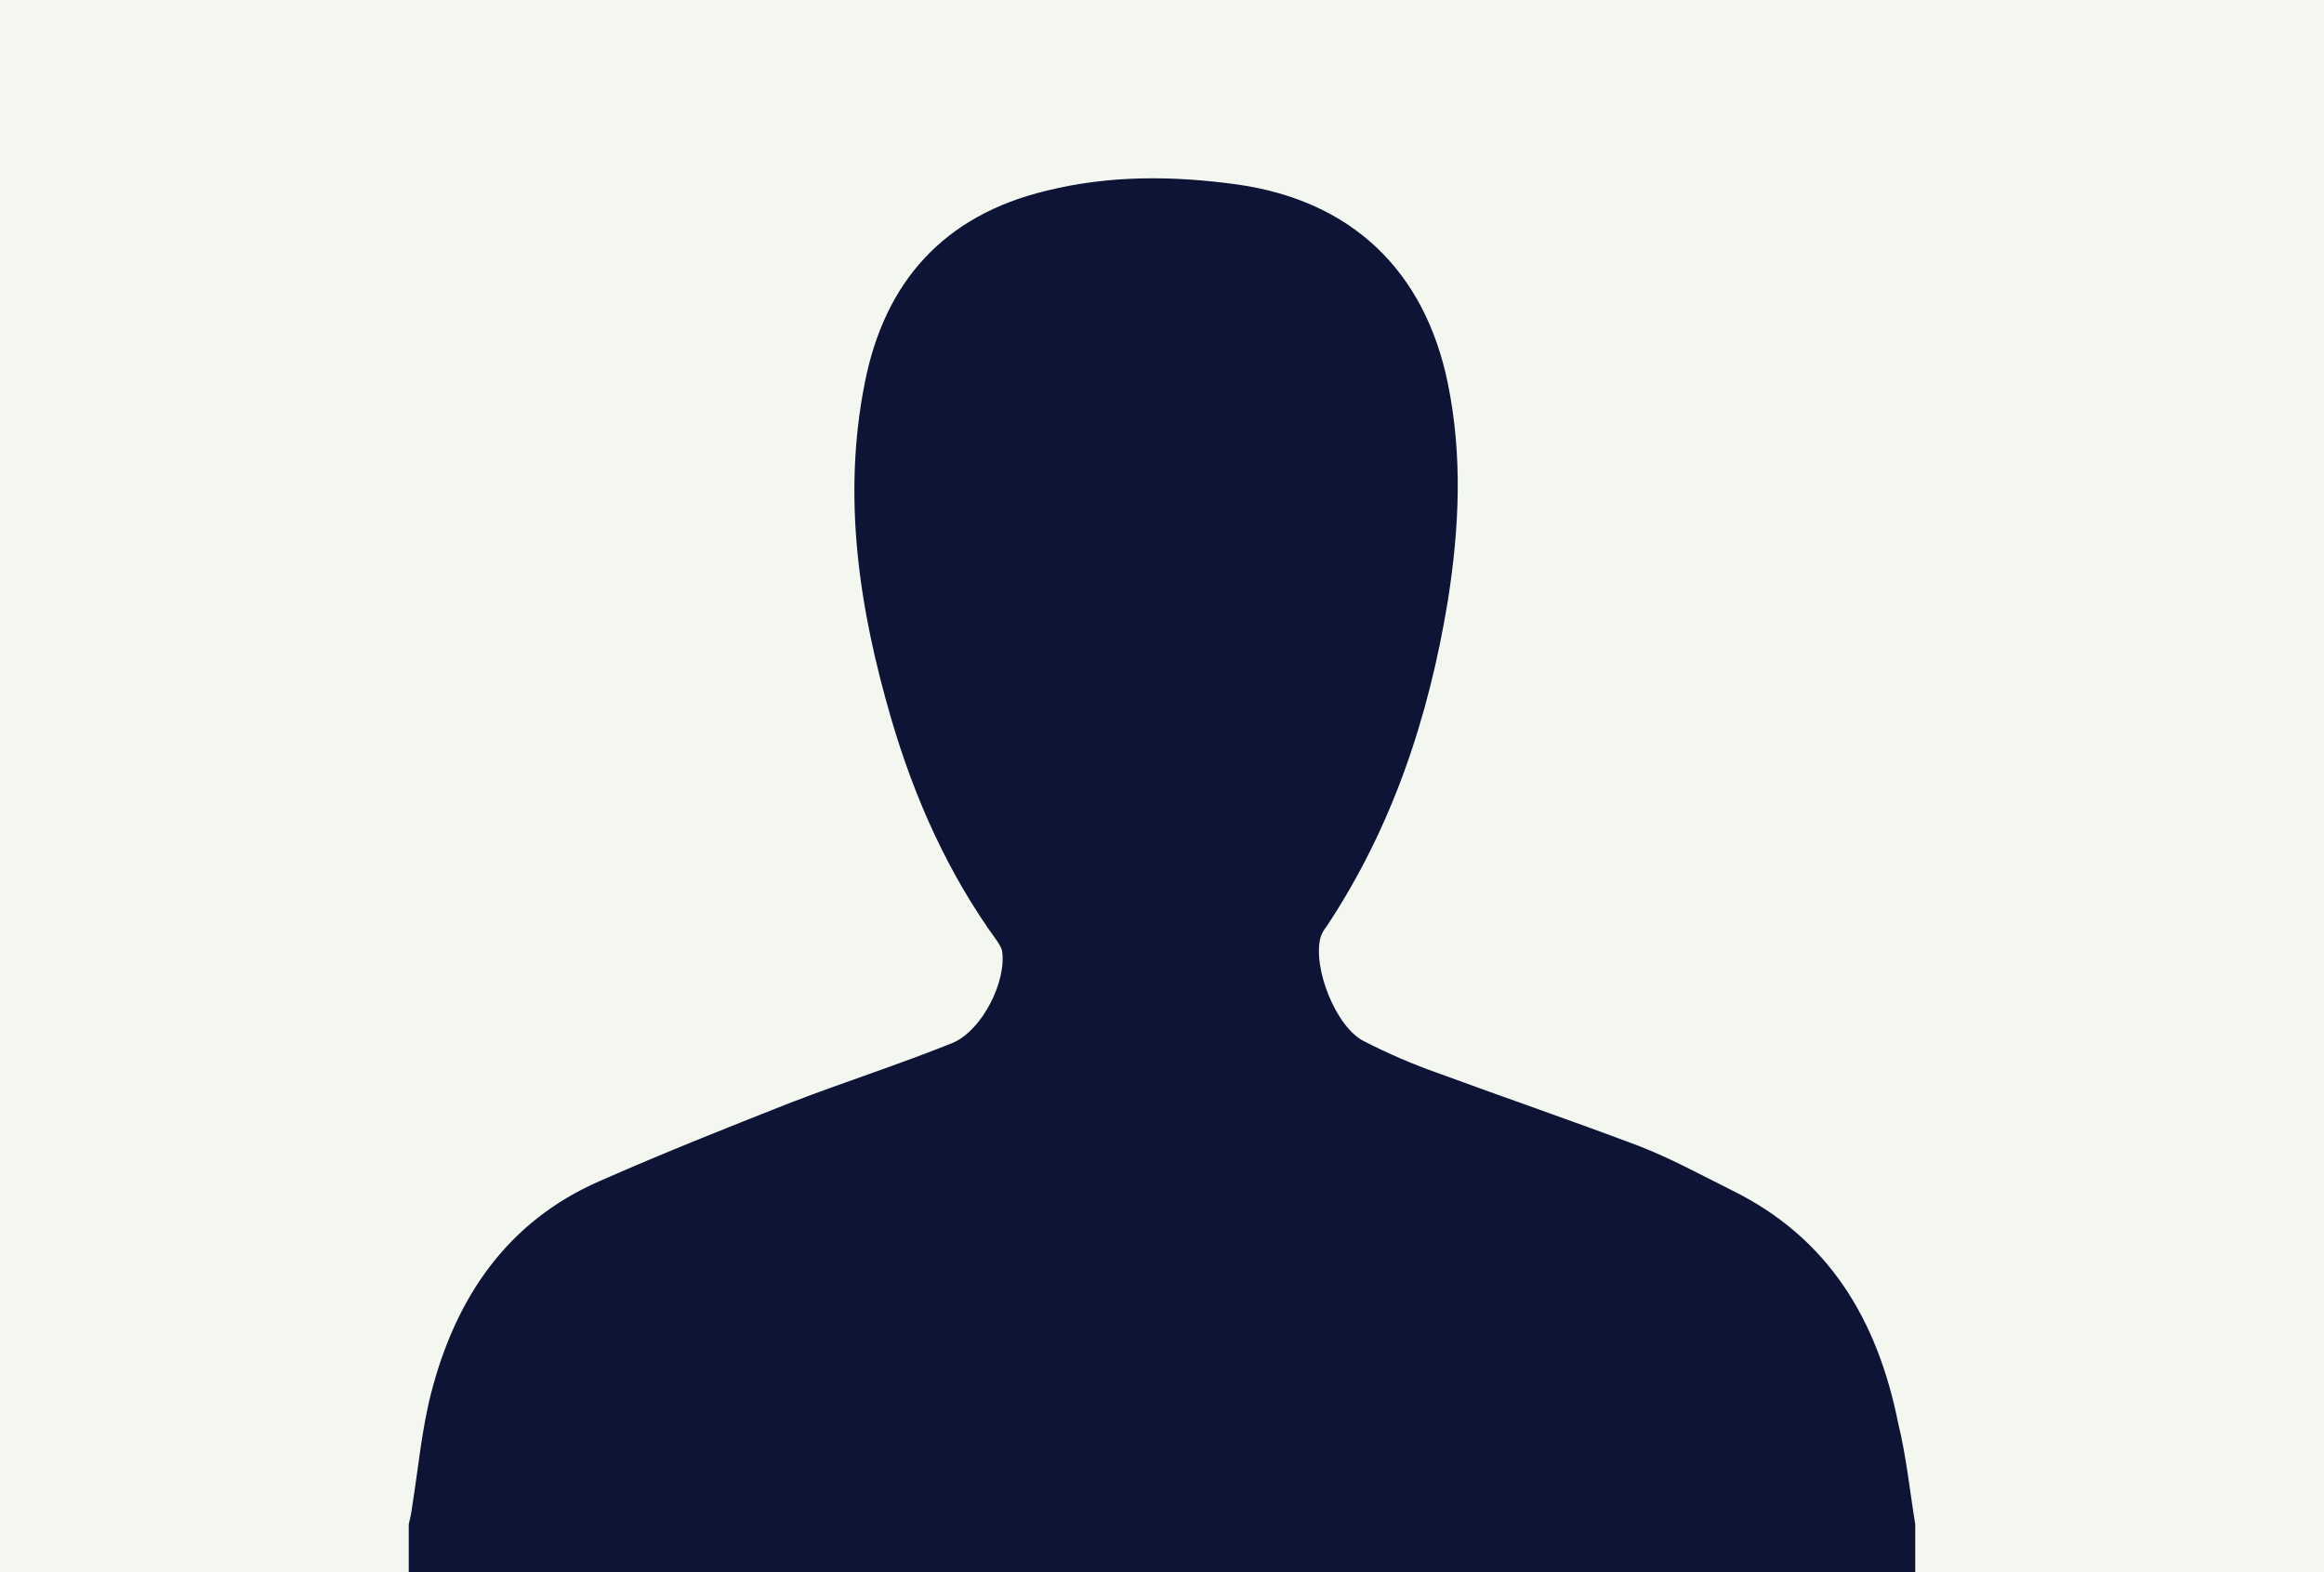 <?xml version="1.0" encoding="utf-8"?>
<!-- Generator: Adobe Illustrator 25.2.3, SVG Export Plug-In . SVG Version: 6.00 Build 0)  -->
<svg version="1.1" id="Layer_1" xmlns="http://www.w3.org/2000/svg" xmlns:xlink="http://www.w3.org/1999/xlink" x="0px" y="0px"
	 viewBox="0 0 340 230" style="enable-background:new 0 0 340 230;" xml:space="preserve">
<style type="text/css">
	.st0{fill:#F3F7F0;}
	.st1{fill:#0D1435;}
</style>
<rect class="st0" width="340" height="230"/>
<g id="QYf8ZJ.tif">
	<path class="st1" d="M280.2,223v7H59.8v-7c0.2-0.8,0.4-1.7,0.5-2.6c0.9-5.6,1.4-11.3,2.8-16.7c3.6-13.9,11.1-25,24.6-30.9
		c9.3-4.1,18.6-7.8,28-11.5c7.8-3,15.9-5.6,23.6-8.7c4.4-1.8,8-9.1,7.3-13.5c-0.1-0.5-0.4-0.9-0.7-1.4c-7.2-9.9-12.1-20.9-15.5-32.5
		c-4.7-16.1-7.2-32.4-3.9-49.1c2.9-14.9,11.6-24.6,26.6-28.2c9.3-2.3,18.6-2.2,28-0.9c16.7,2.4,27.3,12.6,30.7,29
		c2.2,10.7,1.7,21.3,0,32c-2.8,17-8.1,33-17.7,47.5c-0.4,0.5-0.7,1-0.9,1.6c-1.2,4.4,2.2,13.1,6.3,15.2c3.5,1.8,7.2,3.4,10.9,4.7
		c9.8,3.6,19.7,7,29.5,10.7c4.6,1.8,9,4.2,13.4,6.4c14.3,7,21.4,19.1,24.4,34.1C278.9,213.1,279.4,218.1,280.2,223z"/>
</g>
</svg>
